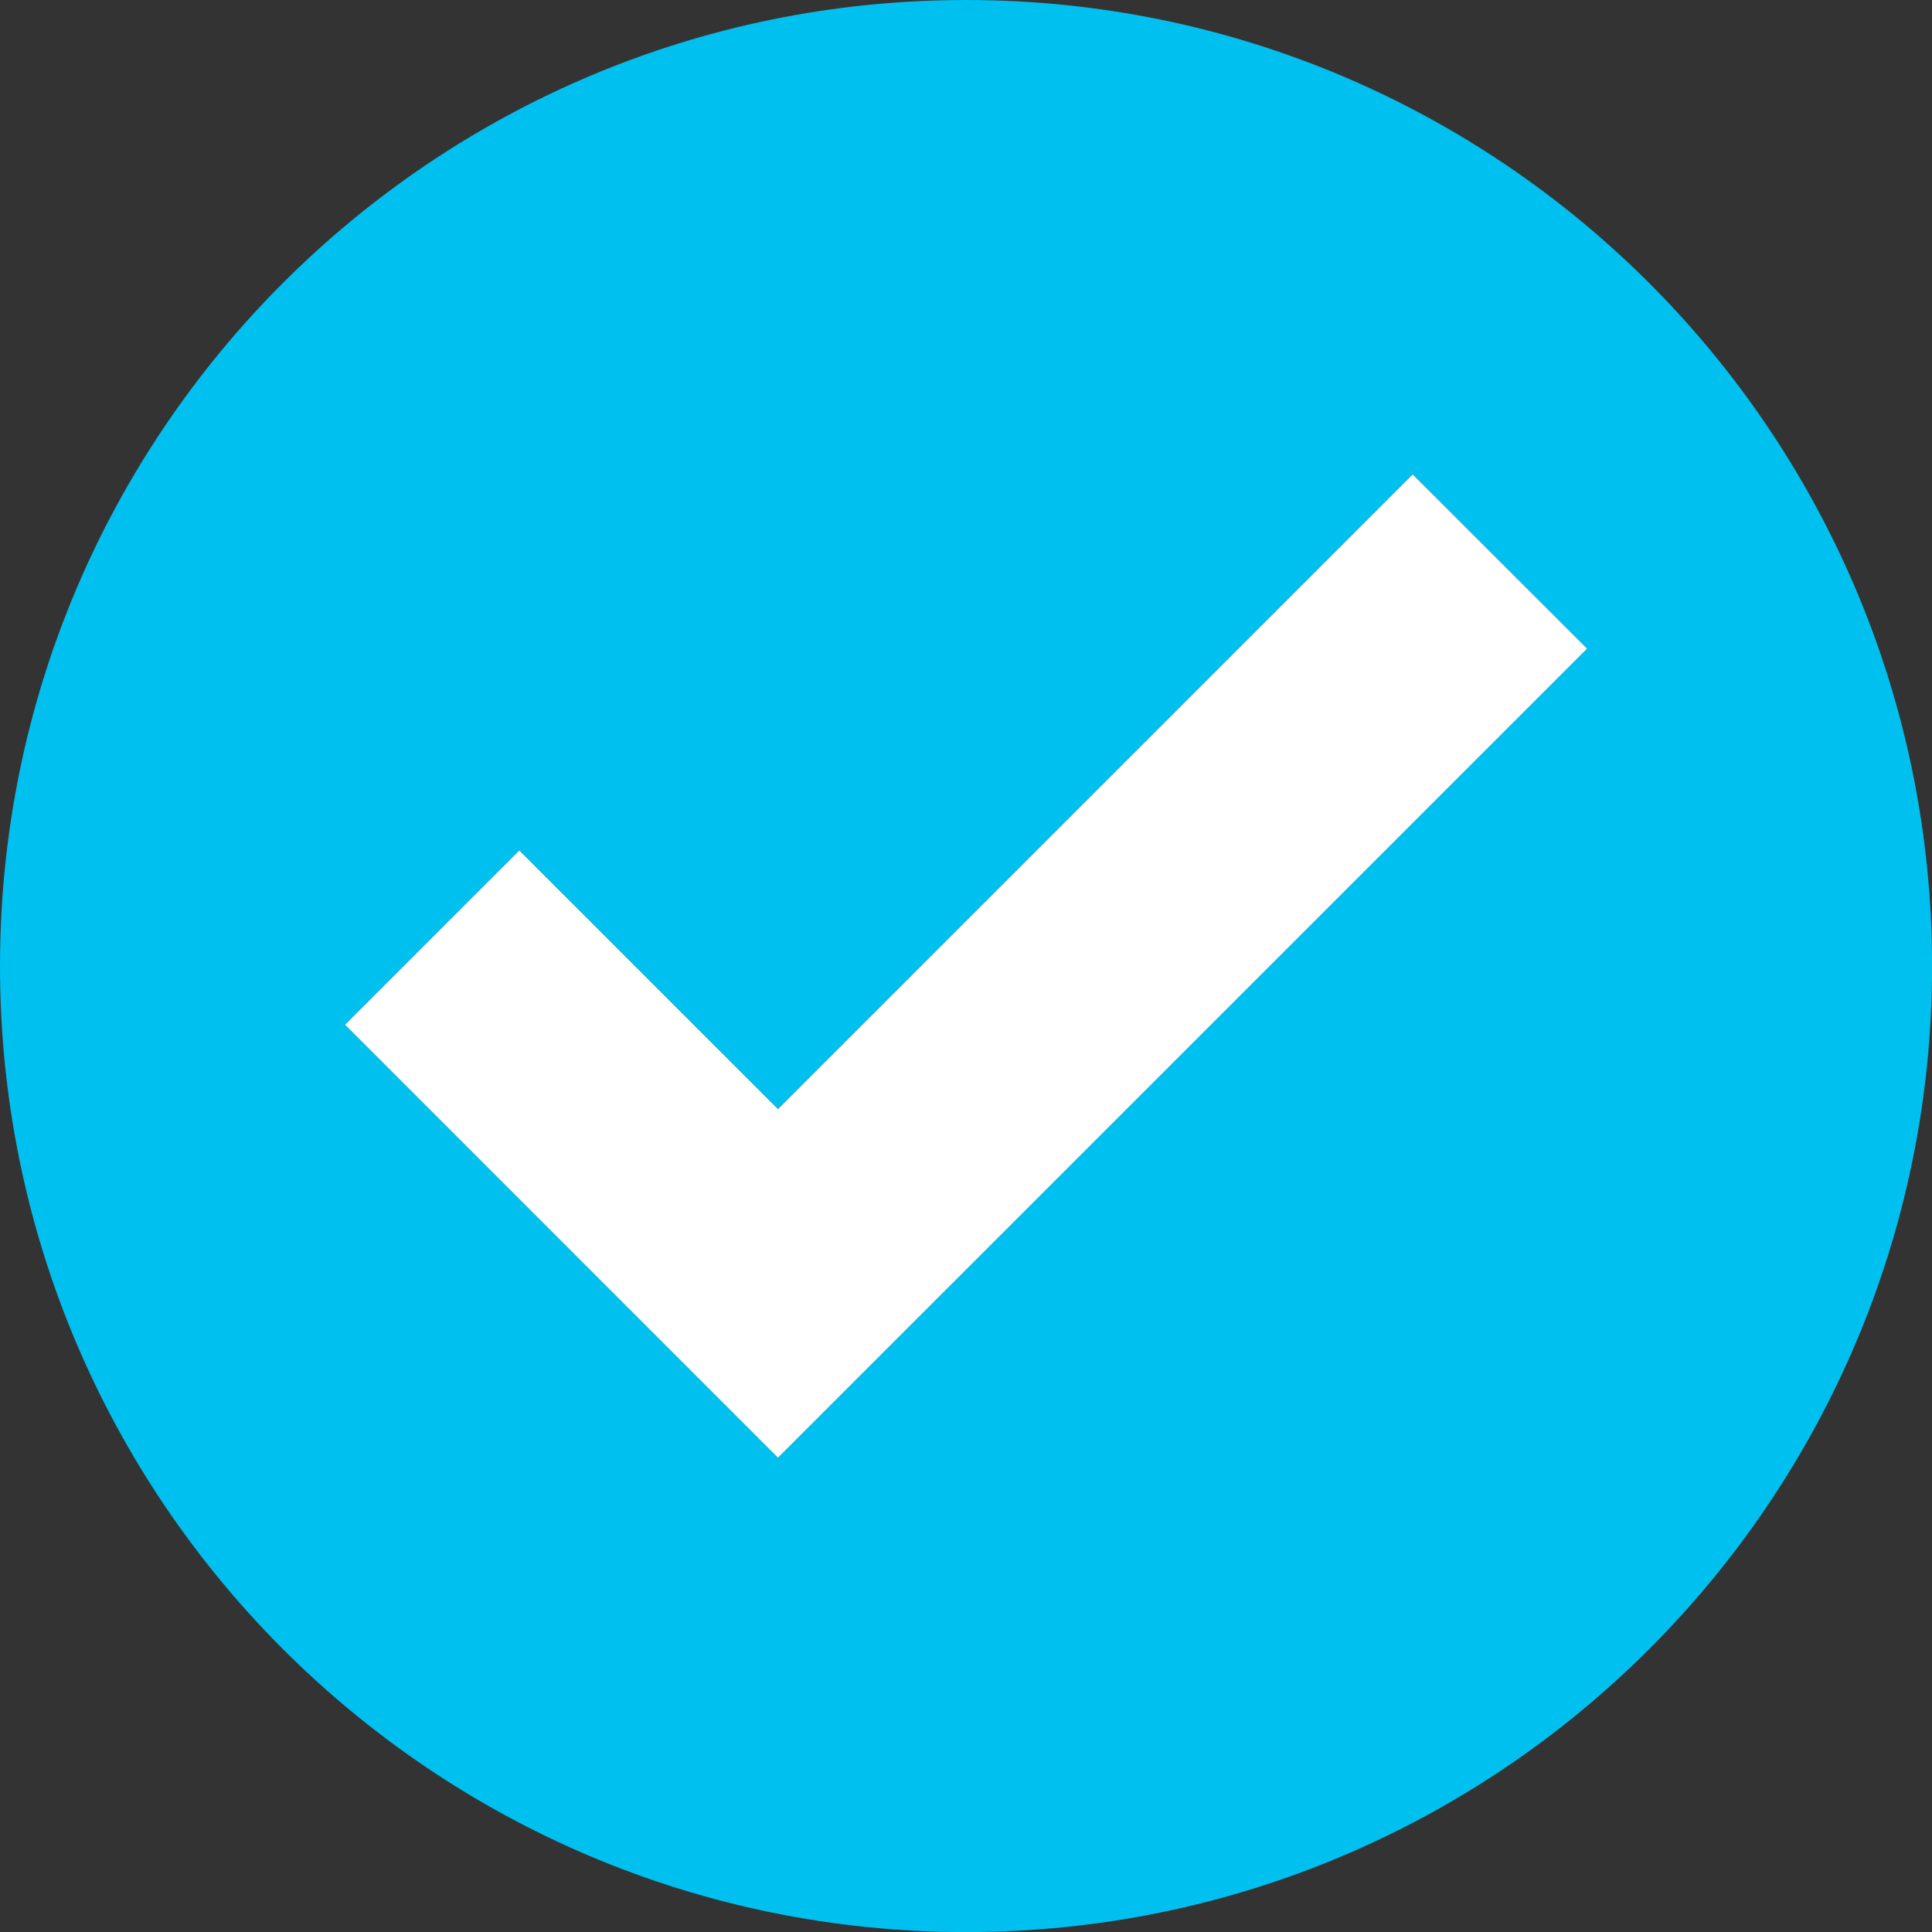 <?xml version="1.0" encoding="UTF-8"?>
<svg id="Layer_2" data-name="Layer 2" xmlns="http://www.w3.org/2000/svg" viewBox="0 0 223.03 223.03">
  <rect x="0" y="0" width="223.03" height="223.03" fill="#333333" stroke="none"/>
  <defs>
    <style>
      .cls-1 {
        fill: #fff;
      }

      .cls-1, .cls-2 {
        stroke-width: 0px;
      }

      .cls-2 {
        fill: #00c0ef;
      }
    </style>
  </defs>
  <g id="Layer_1-2" data-name="Layer 1">
    <g id="check_2" data-name="check 2">
      <path class="cls-2" d="m111.52,0C49.93,0,0,49.93,0,111.52s49.93,111.52,111.52,111.52,111.52-49.93,111.52-111.52S173.1,0,111.52,0Zm-1.58,148.15l-20.12,20.12-49.99-49.99,20.12-20.12,29.86,29.86,73.27-73.27,20.12,20.12-73.27,73.27Z"/>
      <polygon class="cls-1" points="183.21 74.88 109.94 148.15 89.81 168.28 39.83 118.29 59.95 98.17 89.81 128.03 163.08 54.76 183.21 74.88"/>
    </g>
  </g>
</svg>